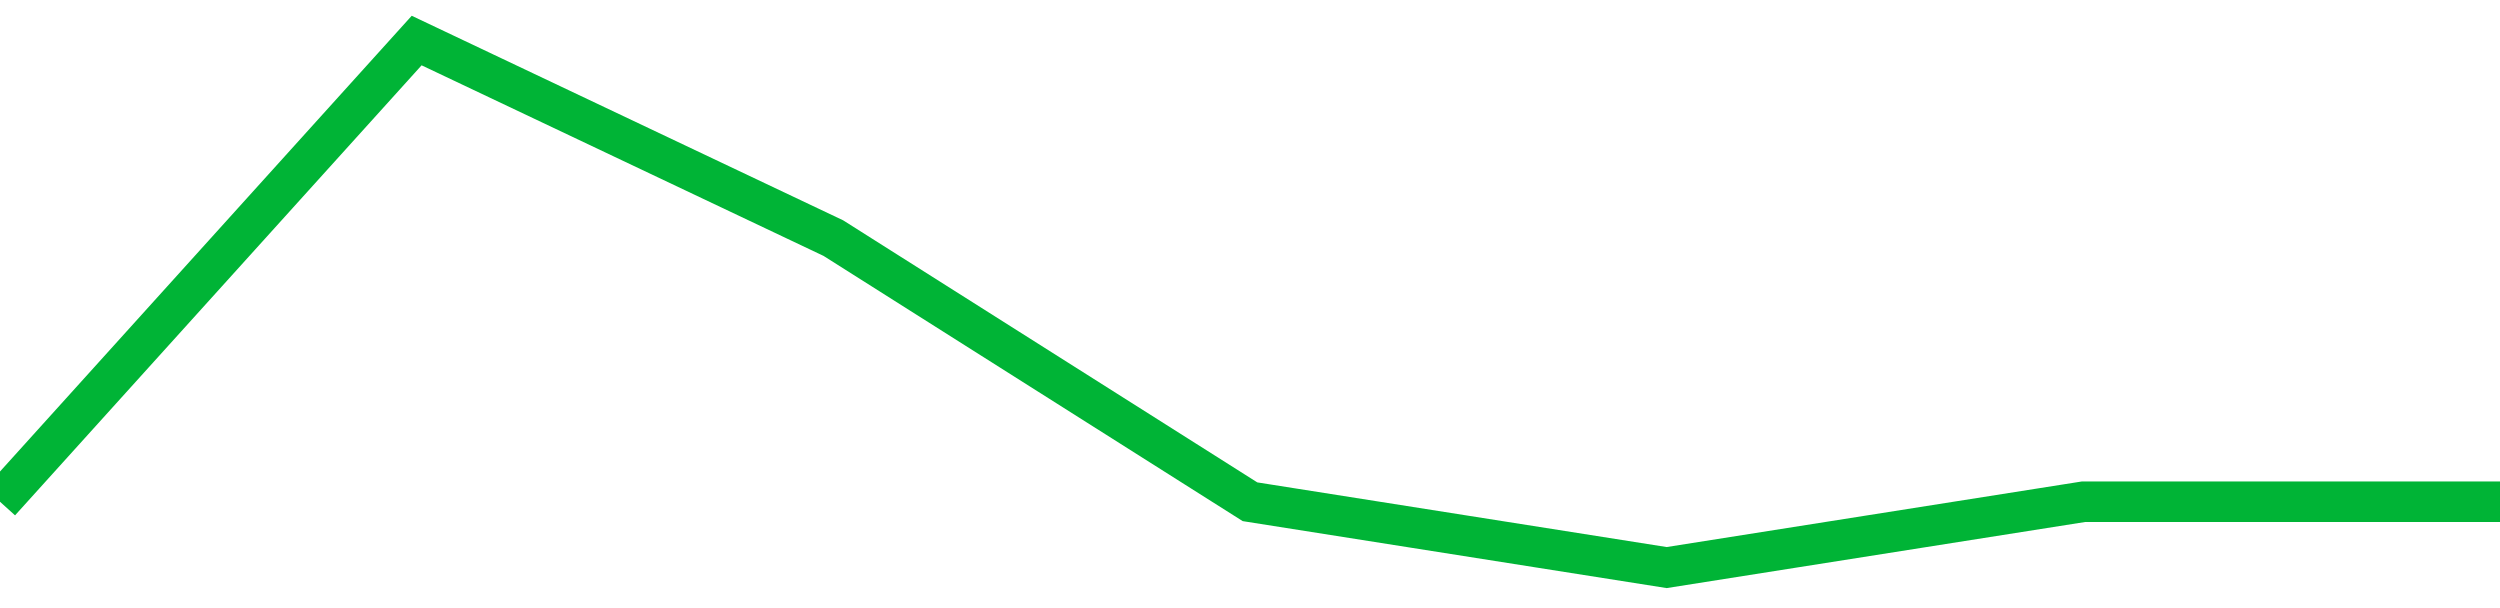 <!-- Generated with https://github.com/jxxe/sparkline/ --><svg viewBox="0 0 185 45" class="sparkline" xmlns="http://www.w3.org/2000/svg"><path class="sparkline--fill" d="M 0 37.13 L 0 37.13 L 30.833 3 L 61.667 17.62 L 92.5 37.13 L 123.333 42 L 154.167 37.13 L 185 37.13 V 45 L 0 45 Z" stroke="none" fill="none" ></path><path class="sparkline--line" d="M 0 37.13 L 0 37.13 L 30.833 3 L 61.667 17.62 L 92.5 37.13 L 123.333 42 L 154.167 37.13 L 185 37.13" fill="none" stroke-width="3" stroke="#00B436" ></path></svg>